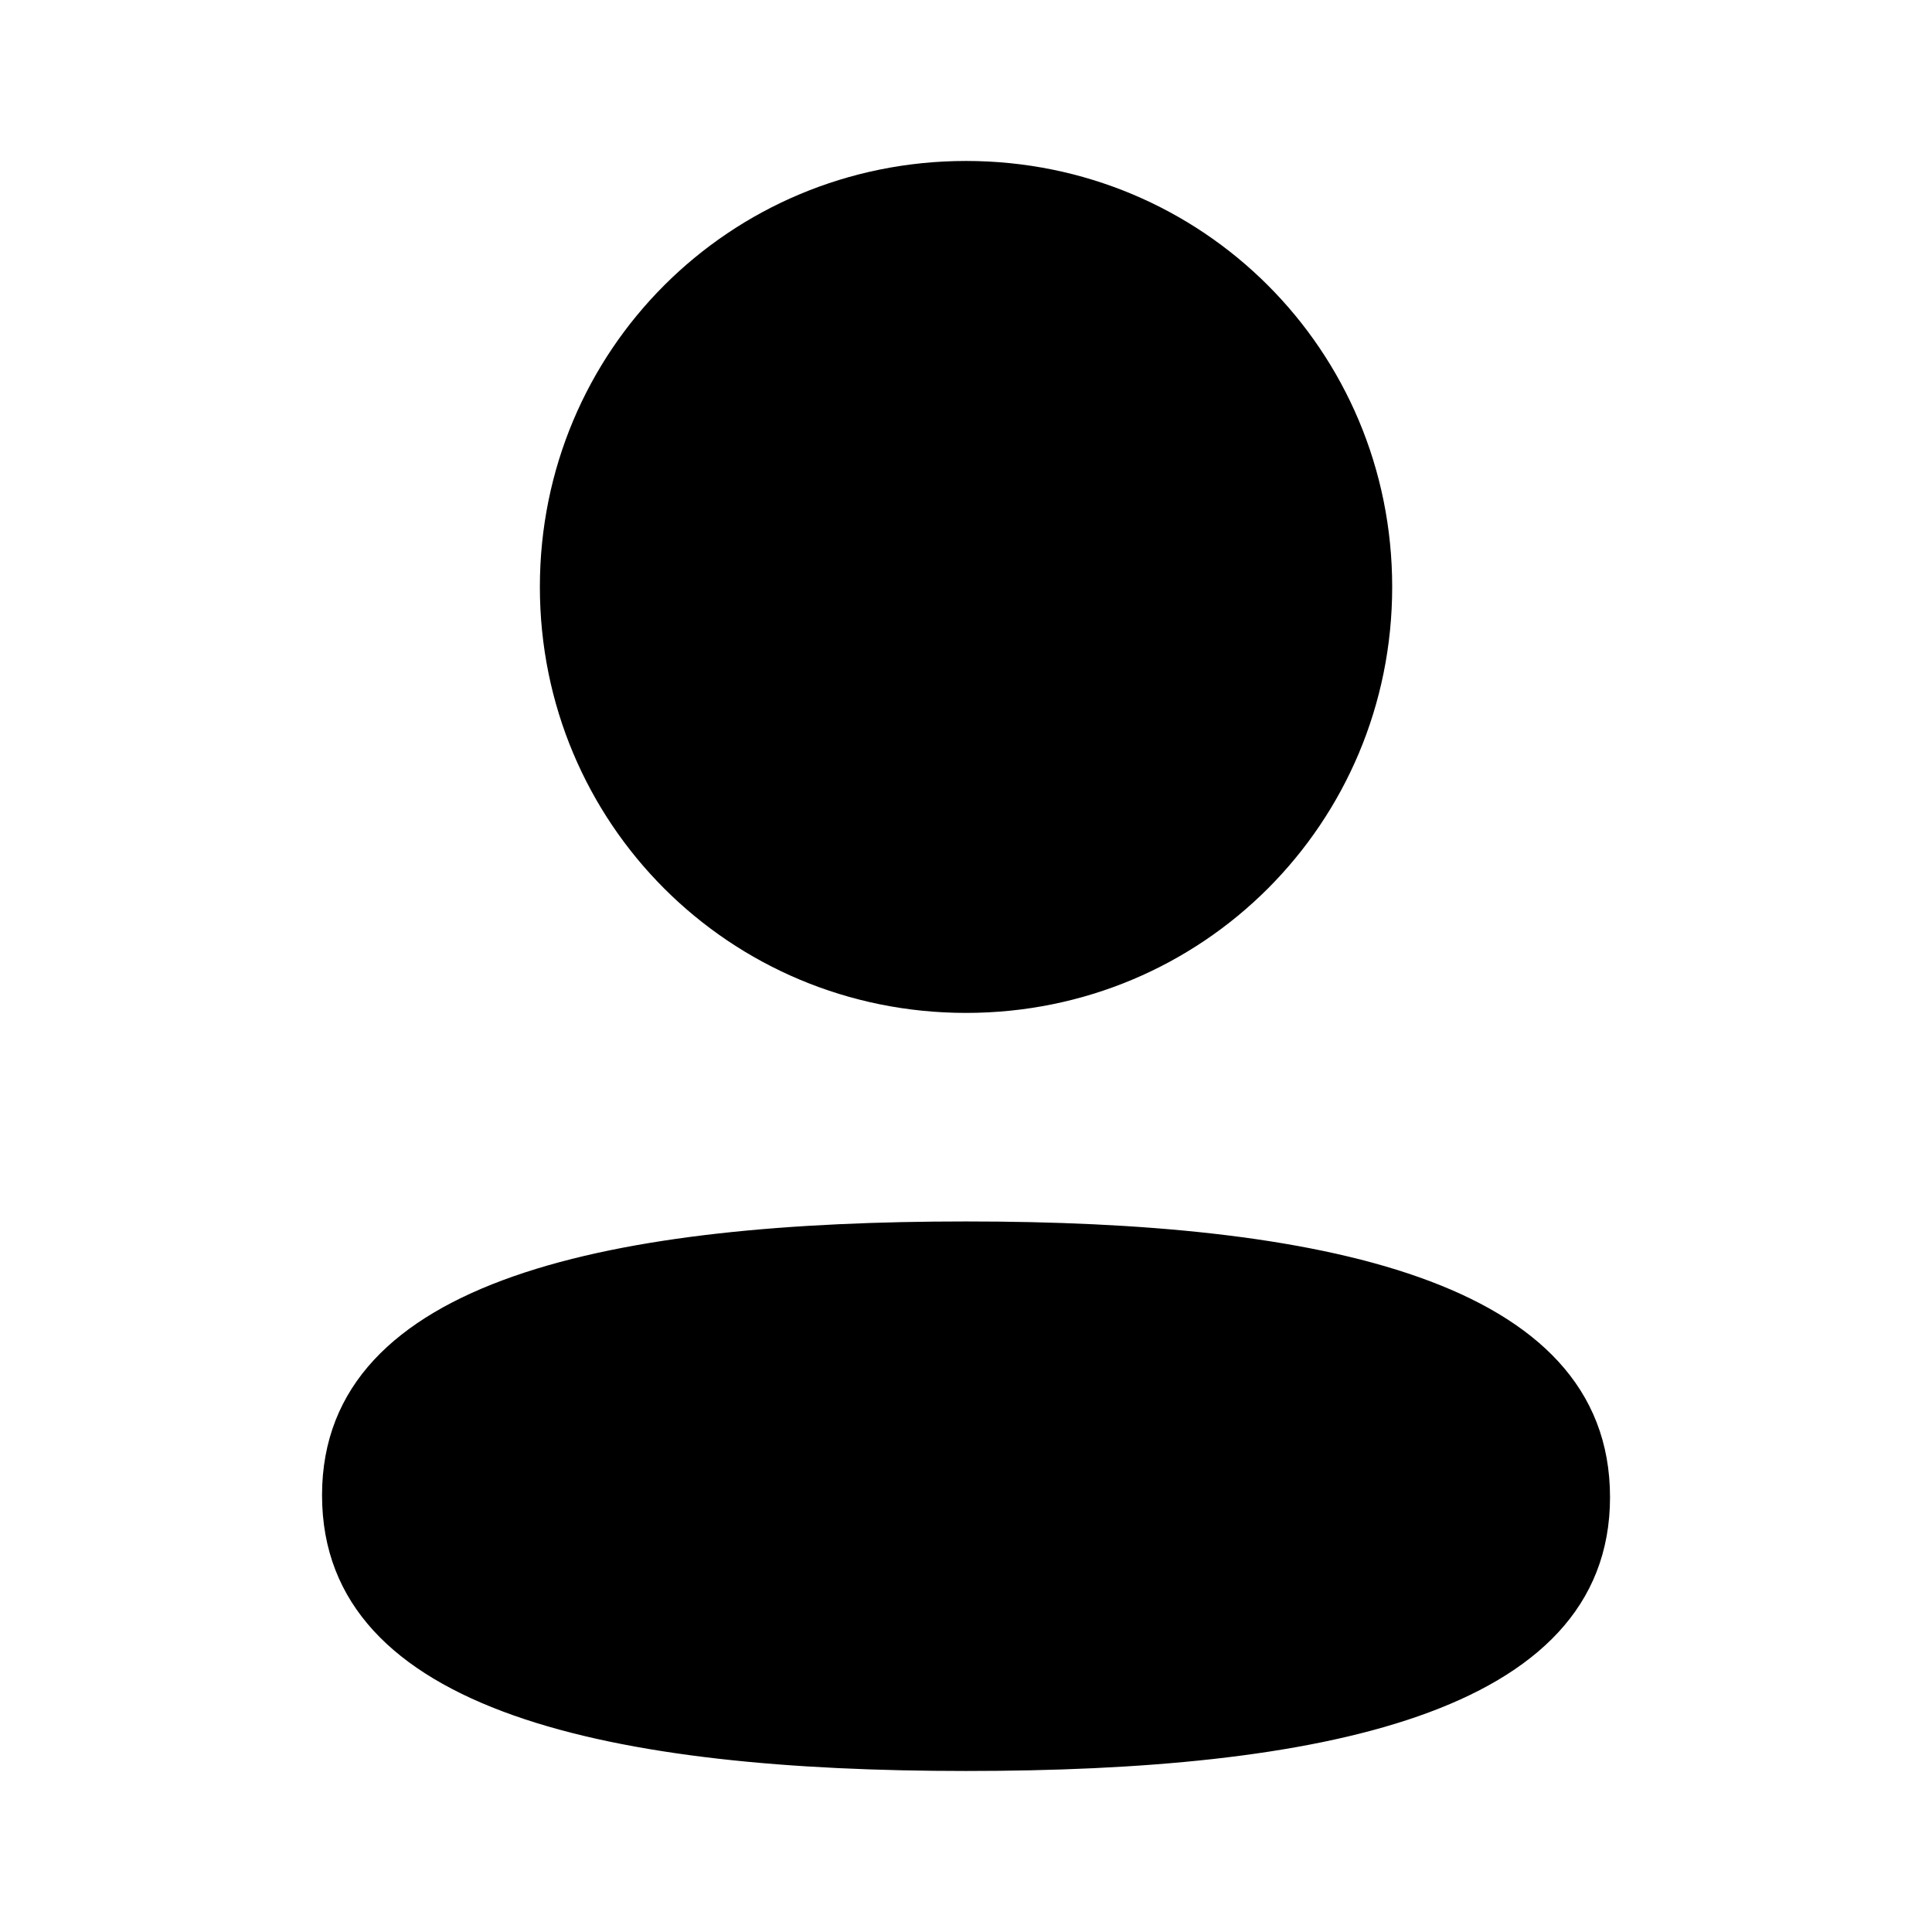 <svg width="32" height="32" viewBox="0 0 32 32" fill="none" xmlns="http://www.w3.org/2000/svg">
<path d="M16.001 20.231C21.785 20.231 26.667 21.171 26.667 24.798C26.667 28.426 21.753 29.333 16.001 29.333C10.217 29.333 5.334 28.393 5.334 24.766C5.334 21.138 10.248 20.231 16.001 20.231ZM16.001 2.666C19.919 2.666 23.059 5.805 23.059 9.721C23.059 13.637 19.919 16.777 16.001 16.777C12.083 16.777 8.942 13.637 8.942 9.721C8.942 5.805 12.083 2.666 16.001 2.666Z" fill="black"/>
</svg>

